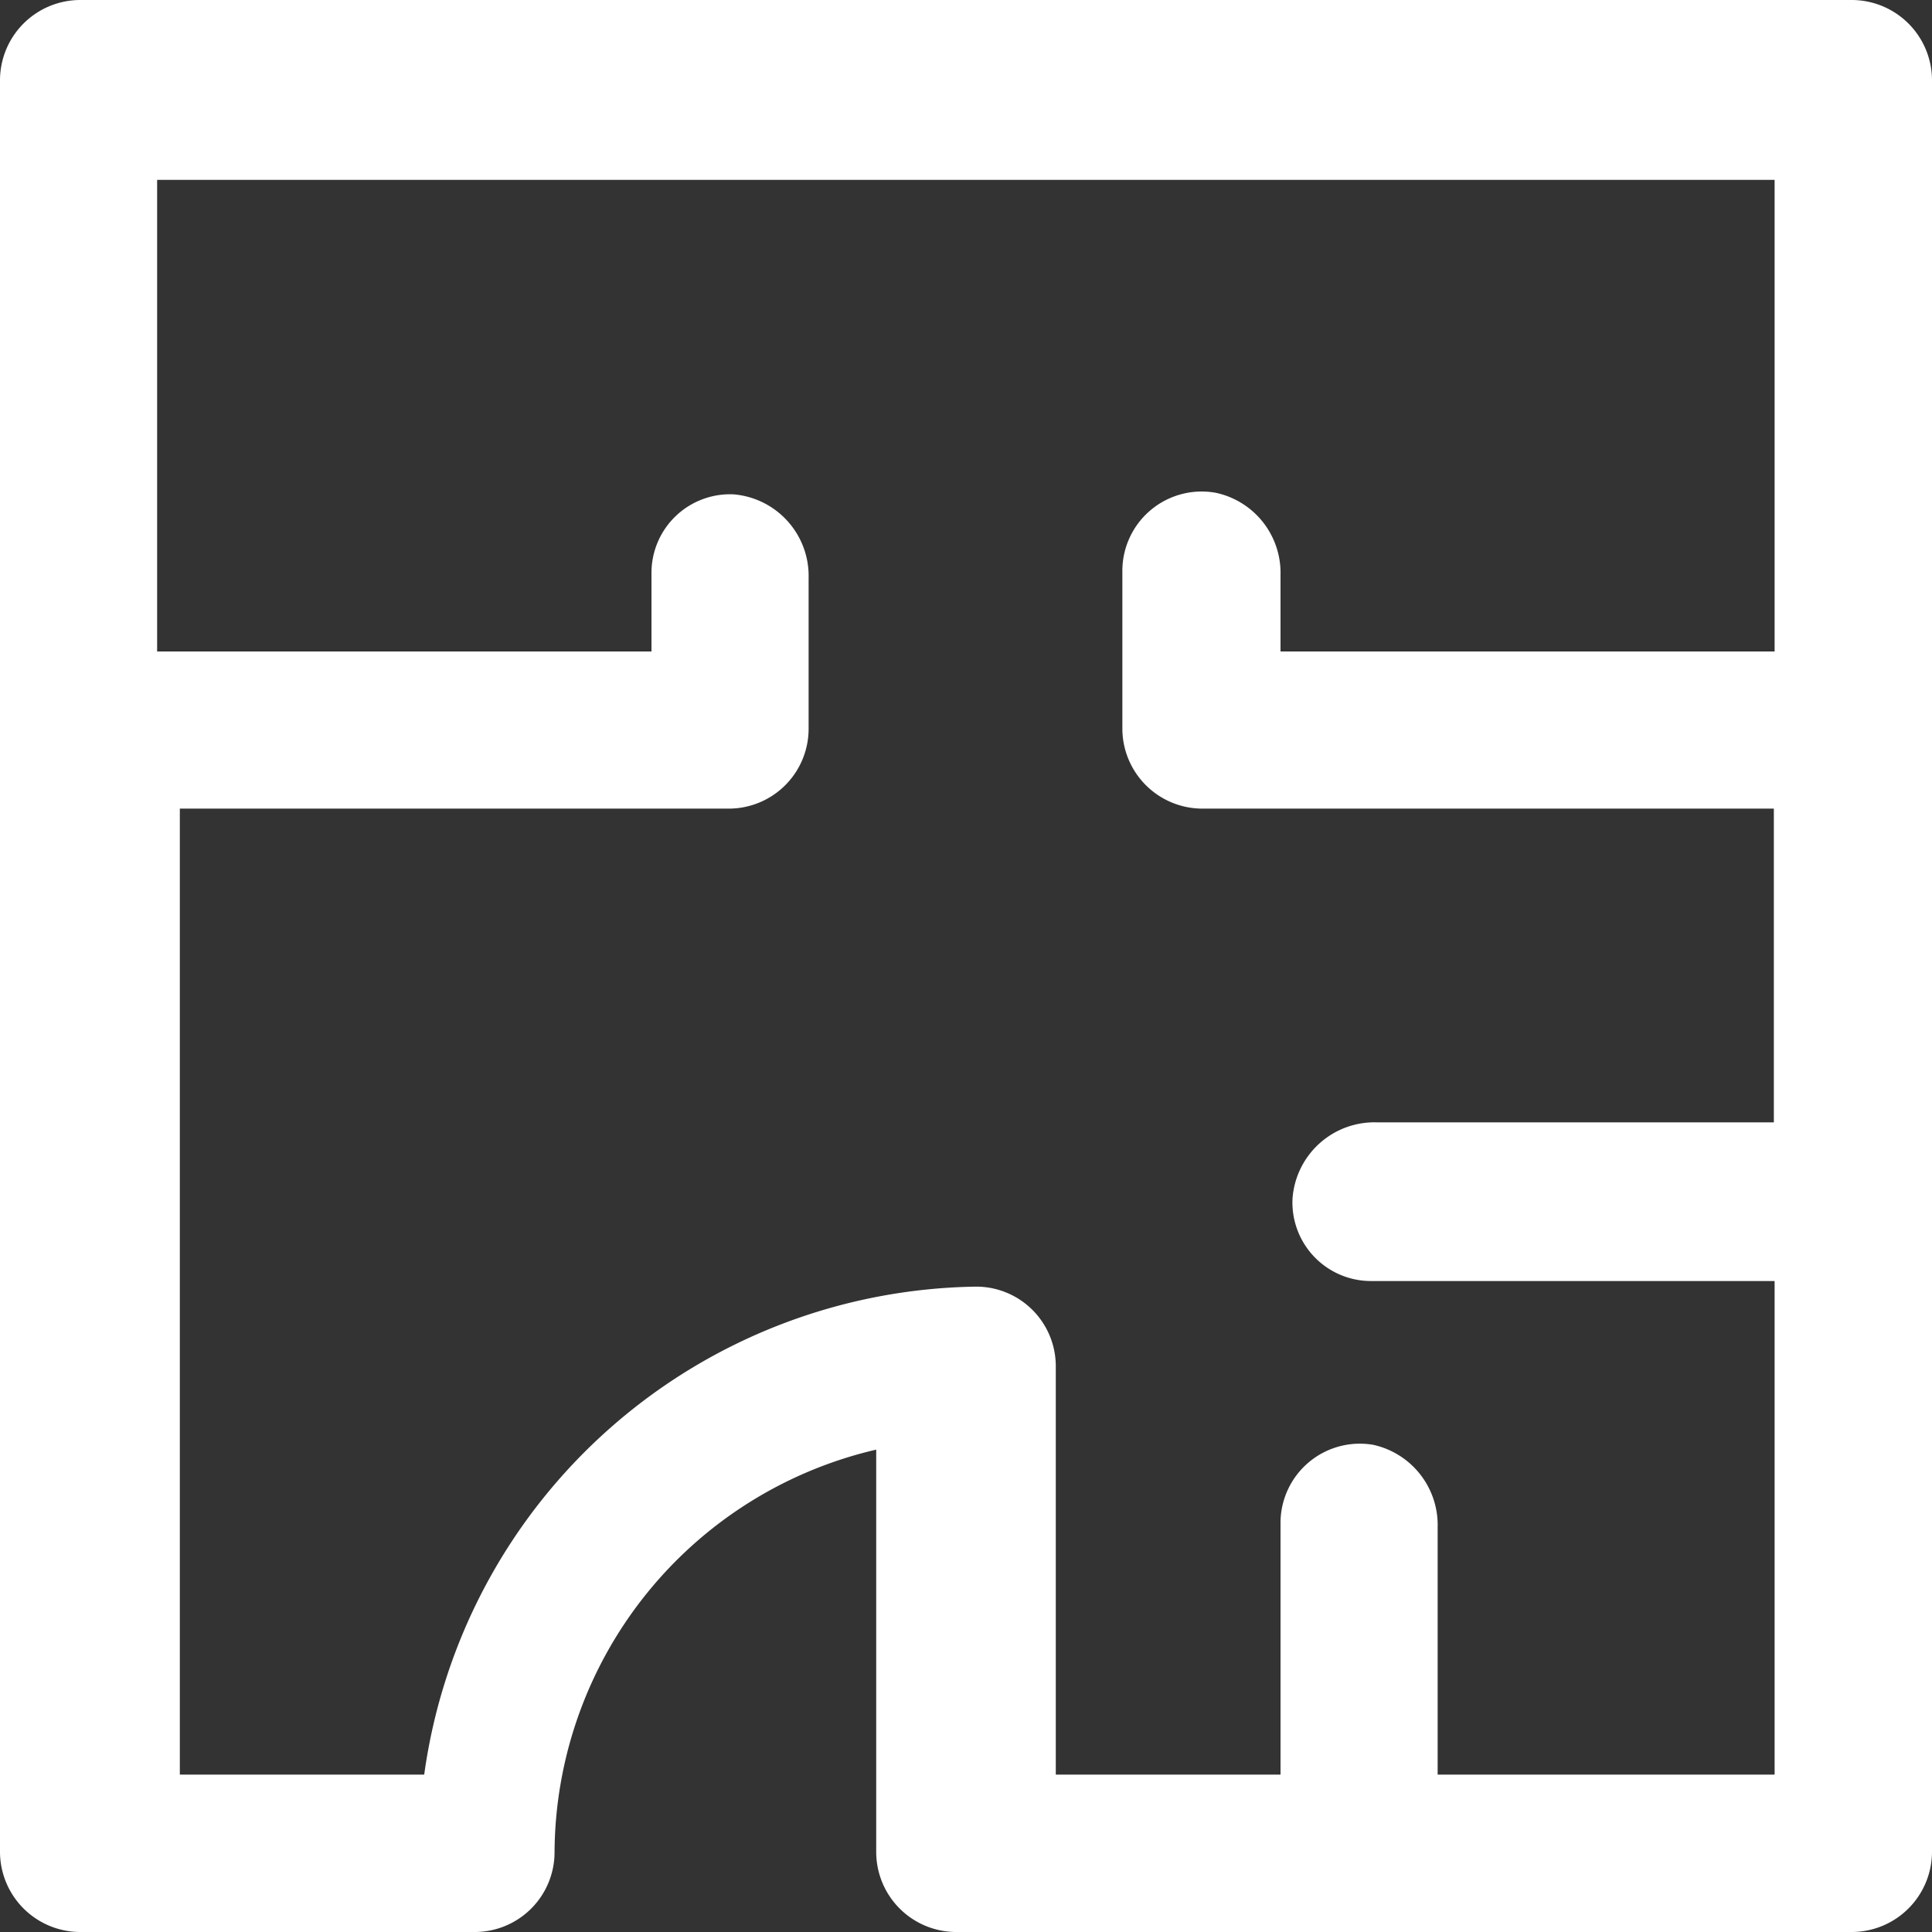 <?xml version="1.0" encoding="UTF-8"?> <svg xmlns="http://www.w3.org/2000/svg" viewBox="0 0 75.74 75.74"><rect x="0" y="0" width="75.74" height="75.74" fill="#333333" stroke="none"/> <defs> <style>.cls-1{fill:#fff;}</style> </defs> <g id="Слой_2" data-name="Слой 2"> <g id="Слой_1-2" data-name="Слой 1"> <path class="cls-1" d="M72.6,0H3.14A3.15,3.15,0,0,0,0,3.14V72.6a3.15,3.15,0,0,0,3.14,3.14H18.6a3.13,3.13,0,0,0,3.14-3.12A16.29,16.29,0,0,1,34.35,56.83V72.6a3.14,3.14,0,0,0,3.14,3.14H72.6a3.15,3.15,0,0,0,3.14-3.14V3.14A3.15,3.15,0,0,0,72.6,0ZM56.36,69.57v-9.7a3.22,3.22,0,0,0-2.53-3.23,3.11,3.11,0,0,0-3.63,3.1v9.83H41.39v-16a3.12,3.12,0,0,0-3.12-3.13A22.16,22.16,0,0,0,16.63,69.57H7.05V31.7H28.56a3.13,3.13,0,0,0,3.14-3.14v-5.9a3.21,3.21,0,0,0-2.94-3.28,3.08,3.08,0,0,0-3.22,3.08v3.08H6.16V7.05H69.57V25.54H50.2v-3a3.21,3.21,0,0,0-2.53-3.22A3.11,3.11,0,0,0,44,22.4v6.16a3.14,3.14,0,0,0,3.14,3.14h22.4V44H54A3.22,3.22,0,0,0,50.67,47a3.08,3.08,0,0,0,3.08,3.22H69.57V69.57Z"></path> </g> </g> </svg> 